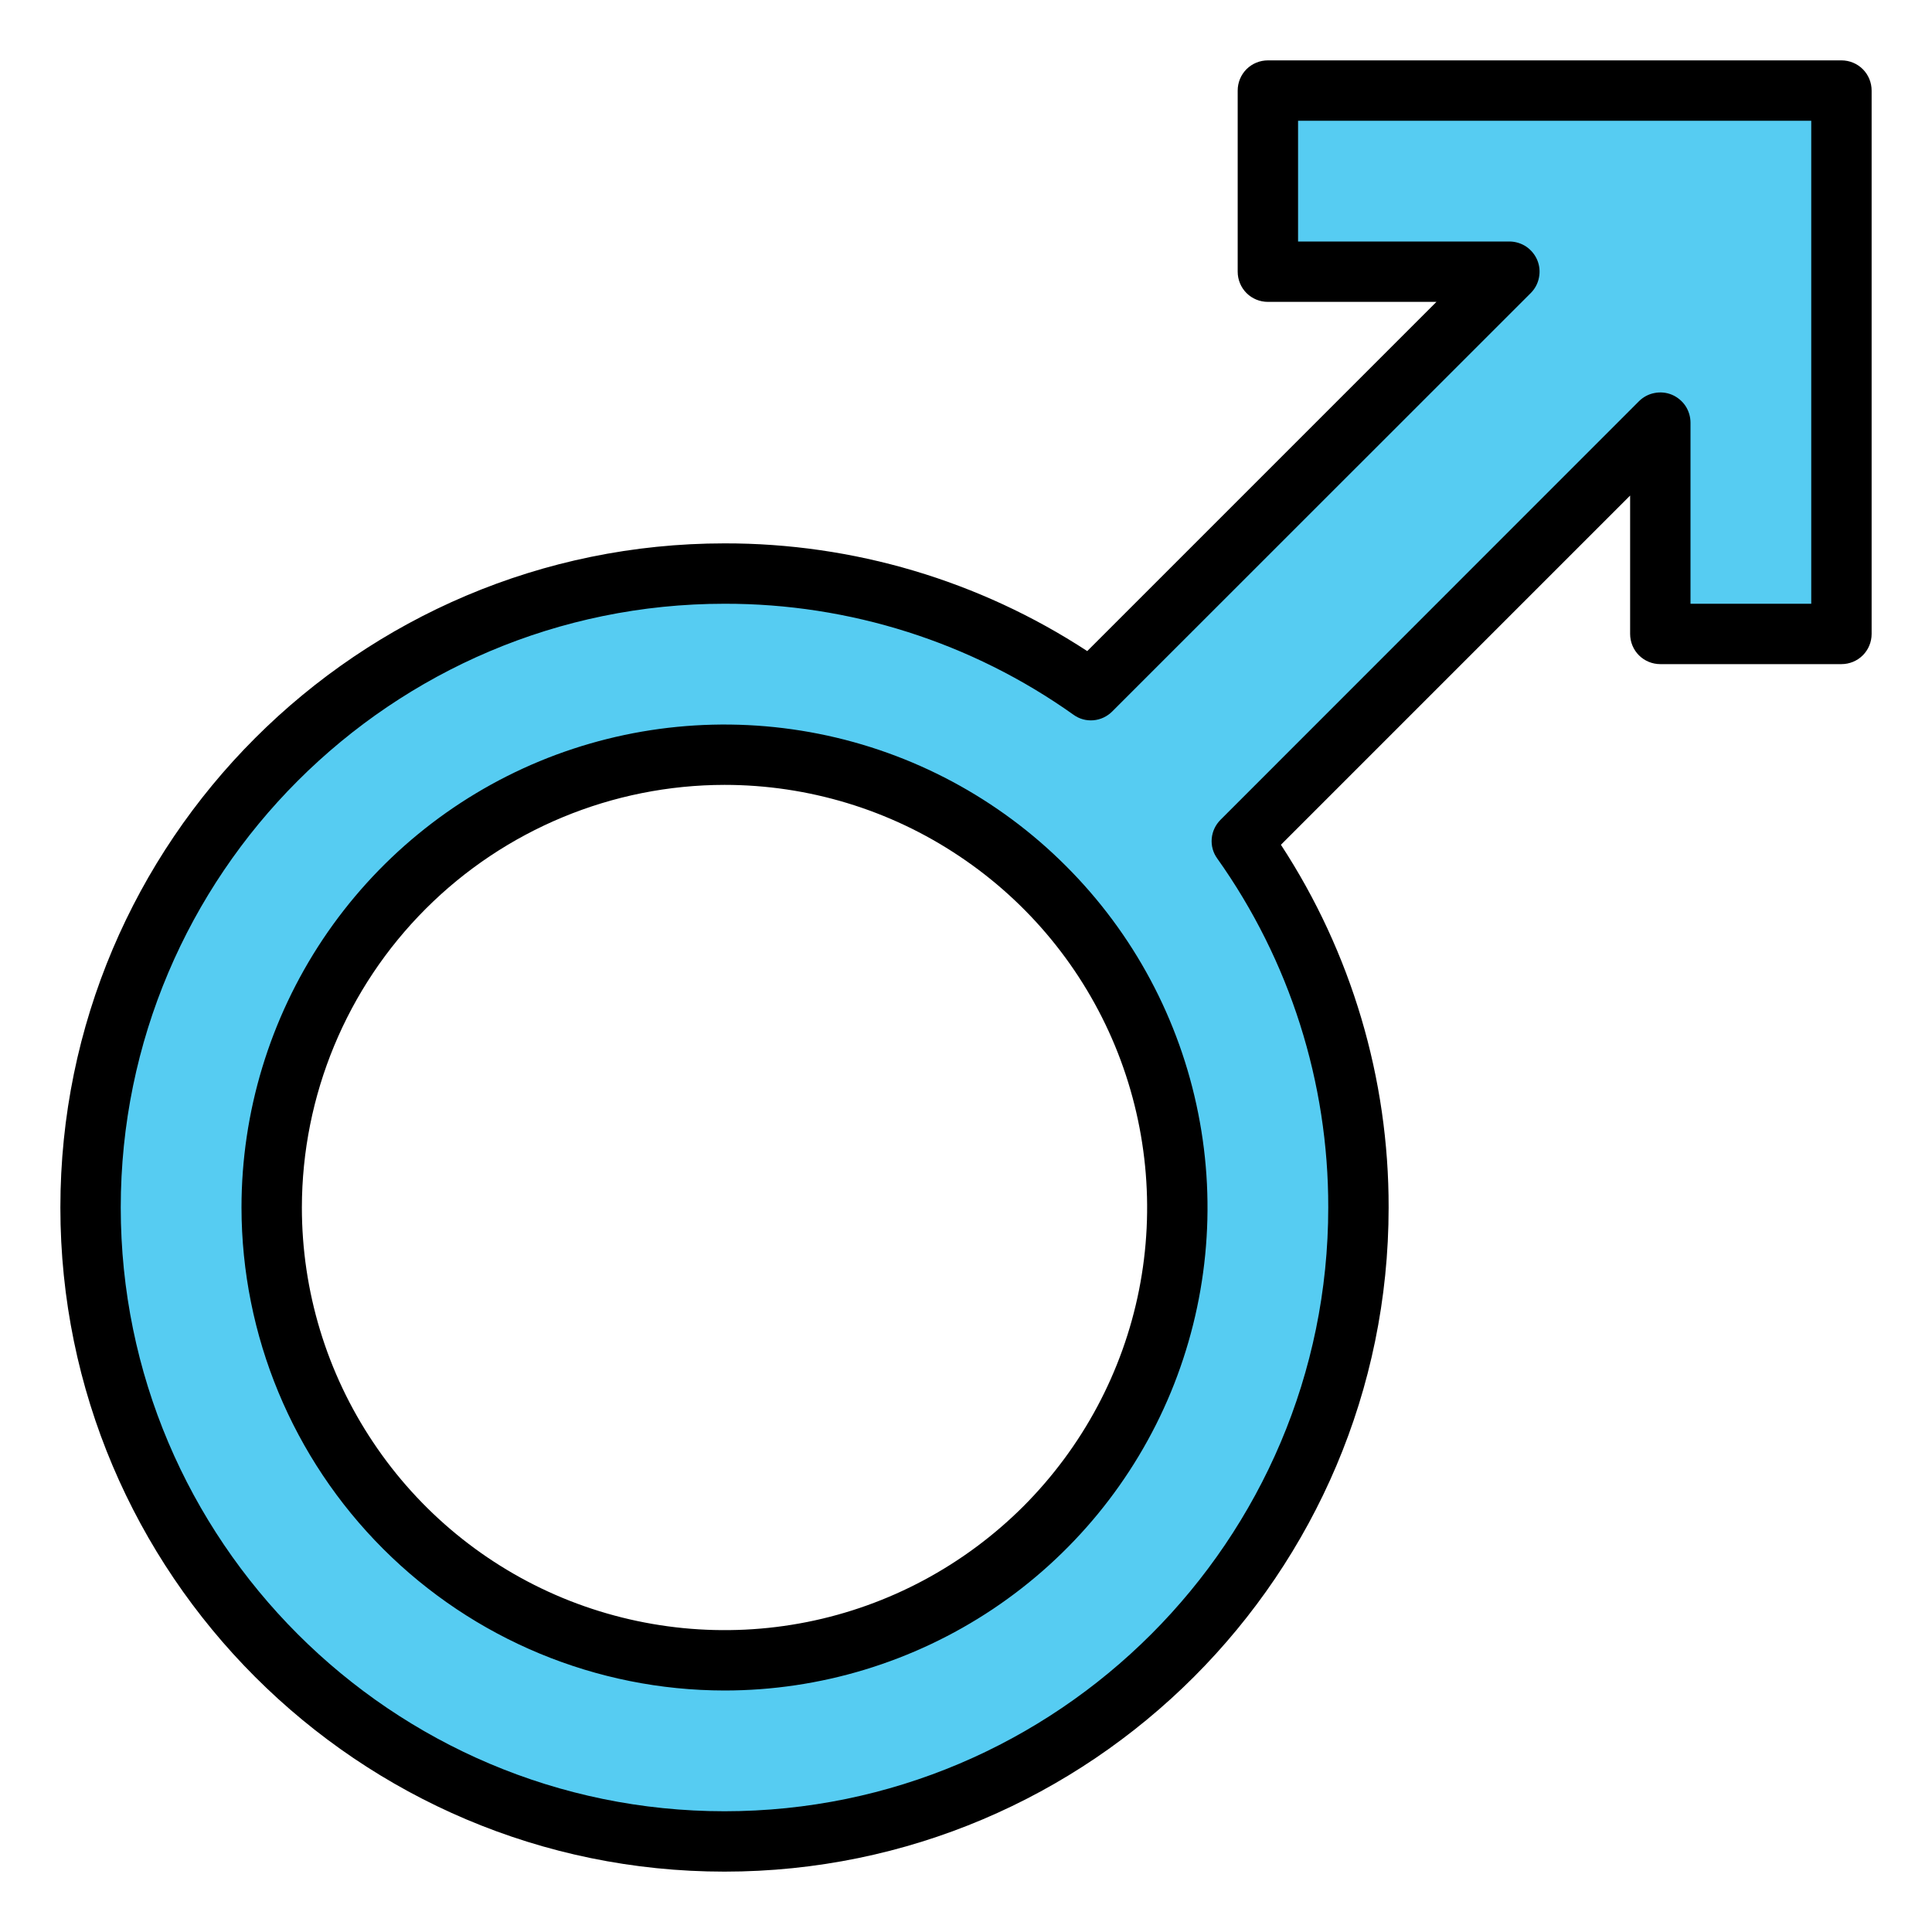<svg xmlns="http://www.w3.org/2000/svg" fill="none" viewBox="0 0 16 16" height="16" width="16">
<g clip-path="url(#clip0_2137_9453)">
<path fill="#56CCF2" d="M10.5 0.75V2.25H12.5L9.034 5.716C7.96 4.955 6.641 4.626 5.336 4.792C4.031 4.959 2.836 5.609 1.987 6.615C1.139 7.62 0.699 8.907 0.755 10.222C0.81 11.536 1.357 12.782 2.288 13.712C3.218 14.642 4.463 15.189 5.778 15.245C7.092 15.301 8.38 14.861 9.385 14.012C10.391 13.164 11.041 11.969 11.207 10.664C11.374 9.359 11.044 8.039 10.284 6.966L13.75 3.5V5.25H15.25V0.75H10.5ZM6 13.75C5.258 13.75 4.533 13.53 3.916 13.118C3.3 12.706 2.819 12.12 2.535 11.435C2.251 10.75 2.177 9.996 2.322 9.268C2.466 8.541 2.824 7.873 3.348 7.348C3.872 6.824 4.541 6.467 5.268 6.322C5.995 6.177 6.749 6.252 7.435 6.535C8.12 6.819 8.706 7.3 9.118 7.917C9.53 8.533 9.75 9.258 9.75 10C9.75 10.995 9.354 11.948 8.651 12.652C7.948 13.355 6.994 13.75 6 13.75Z"></path>
<path fill="black" d="M6 15.5C9.033 15.5 11.5 13.033 11.5 10C11.502 8.933 11.192 7.889 10.608 6.996L13.5 4.104V5.25C13.5 5.316 13.526 5.38 13.573 5.427C13.62 5.474 13.684 5.5 13.75 5.5H15.25C15.316 5.5 15.38 5.474 15.427 5.427C15.474 5.38 15.5 5.316 15.5 5.25V0.75C15.5 0.684 15.474 0.62 15.427 0.573C15.38 0.526 15.316 0.5 15.25 0.5H10.5C10.434 0.5 10.37 0.526 10.323 0.573C10.276 0.62 10.25 0.684 10.25 0.75V2.25C10.25 2.316 10.276 2.38 10.323 2.427C10.37 2.474 10.434 2.5 10.5 2.5H11.896L9.004 5.392C8.111 4.808 7.067 4.498 6 4.5C2.967 4.5 0.5 6.967 0.5 10C0.5 13.033 2.967 15.5 6 15.5ZM6 5C7.036 4.998 8.046 5.319 8.89 5.919C8.938 5.954 8.996 5.97 9.055 5.965C9.114 5.96 9.169 5.934 9.211 5.892L12.677 2.427C12.712 2.392 12.736 2.347 12.745 2.299C12.755 2.25 12.75 2.2 12.731 2.154C12.712 2.109 12.68 2.07 12.639 2.042C12.598 2.015 12.549 2 12.5 2H10.75V1H15V5H14V3.5C14 3.451 13.985 3.402 13.958 3.361C13.93 3.32 13.891 3.288 13.846 3.269C13.8 3.25 13.75 3.245 13.701 3.255C13.653 3.264 13.608 3.288 13.573 3.323L10.108 6.789C10.066 6.831 10.04 6.886 10.035 6.945C10.03 7.004 10.046 7.062 10.081 7.11C10.681 7.954 11.002 8.964 11 10C11 12.757 8.757 15 6 15C3.243 15 1 12.757 1 10C1 7.243 3.243 5 6 5Z"></path>
<path fill="black" d="M6 14C6.791 14 7.564 13.765 8.222 13.326C8.88 12.886 9.393 12.262 9.696 11.531C9.998 10.8 10.078 9.996 9.923 9.22C9.769 8.444 9.388 7.731 8.828 7.172C8.269 6.612 7.556 6.231 6.78 6.077C6.004 5.923 5.2 6.002 4.469 6.304C3.738 6.607 3.114 7.12 2.674 7.778C2.235 8.436 2 9.209 2 10C2.001 11.06 2.423 12.077 3.173 12.827C3.923 13.577 4.939 13.999 6 14ZM6 6.5C6.692 6.5 7.369 6.705 7.944 7.09C8.52 7.474 8.969 8.021 9.234 8.661C9.498 9.3 9.568 10.004 9.433 10.683C9.298 11.362 8.964 11.985 8.475 12.475C7.985 12.964 7.362 13.298 6.683 13.433C6.004 13.568 5.3 13.498 4.661 13.234C4.021 12.969 3.474 12.52 3.09 11.944C2.705 11.369 2.5 10.692 2.5 10C2.501 9.072 2.87 8.182 3.526 7.526C4.182 6.87 5.072 6.501 6 6.5Z"></path>
</g>
<defs>
<clipPath id="clip0_2137_9453">
<rect fill="white" height="16" width="16"></rect>
</clipPath>
</defs>
</svg>
